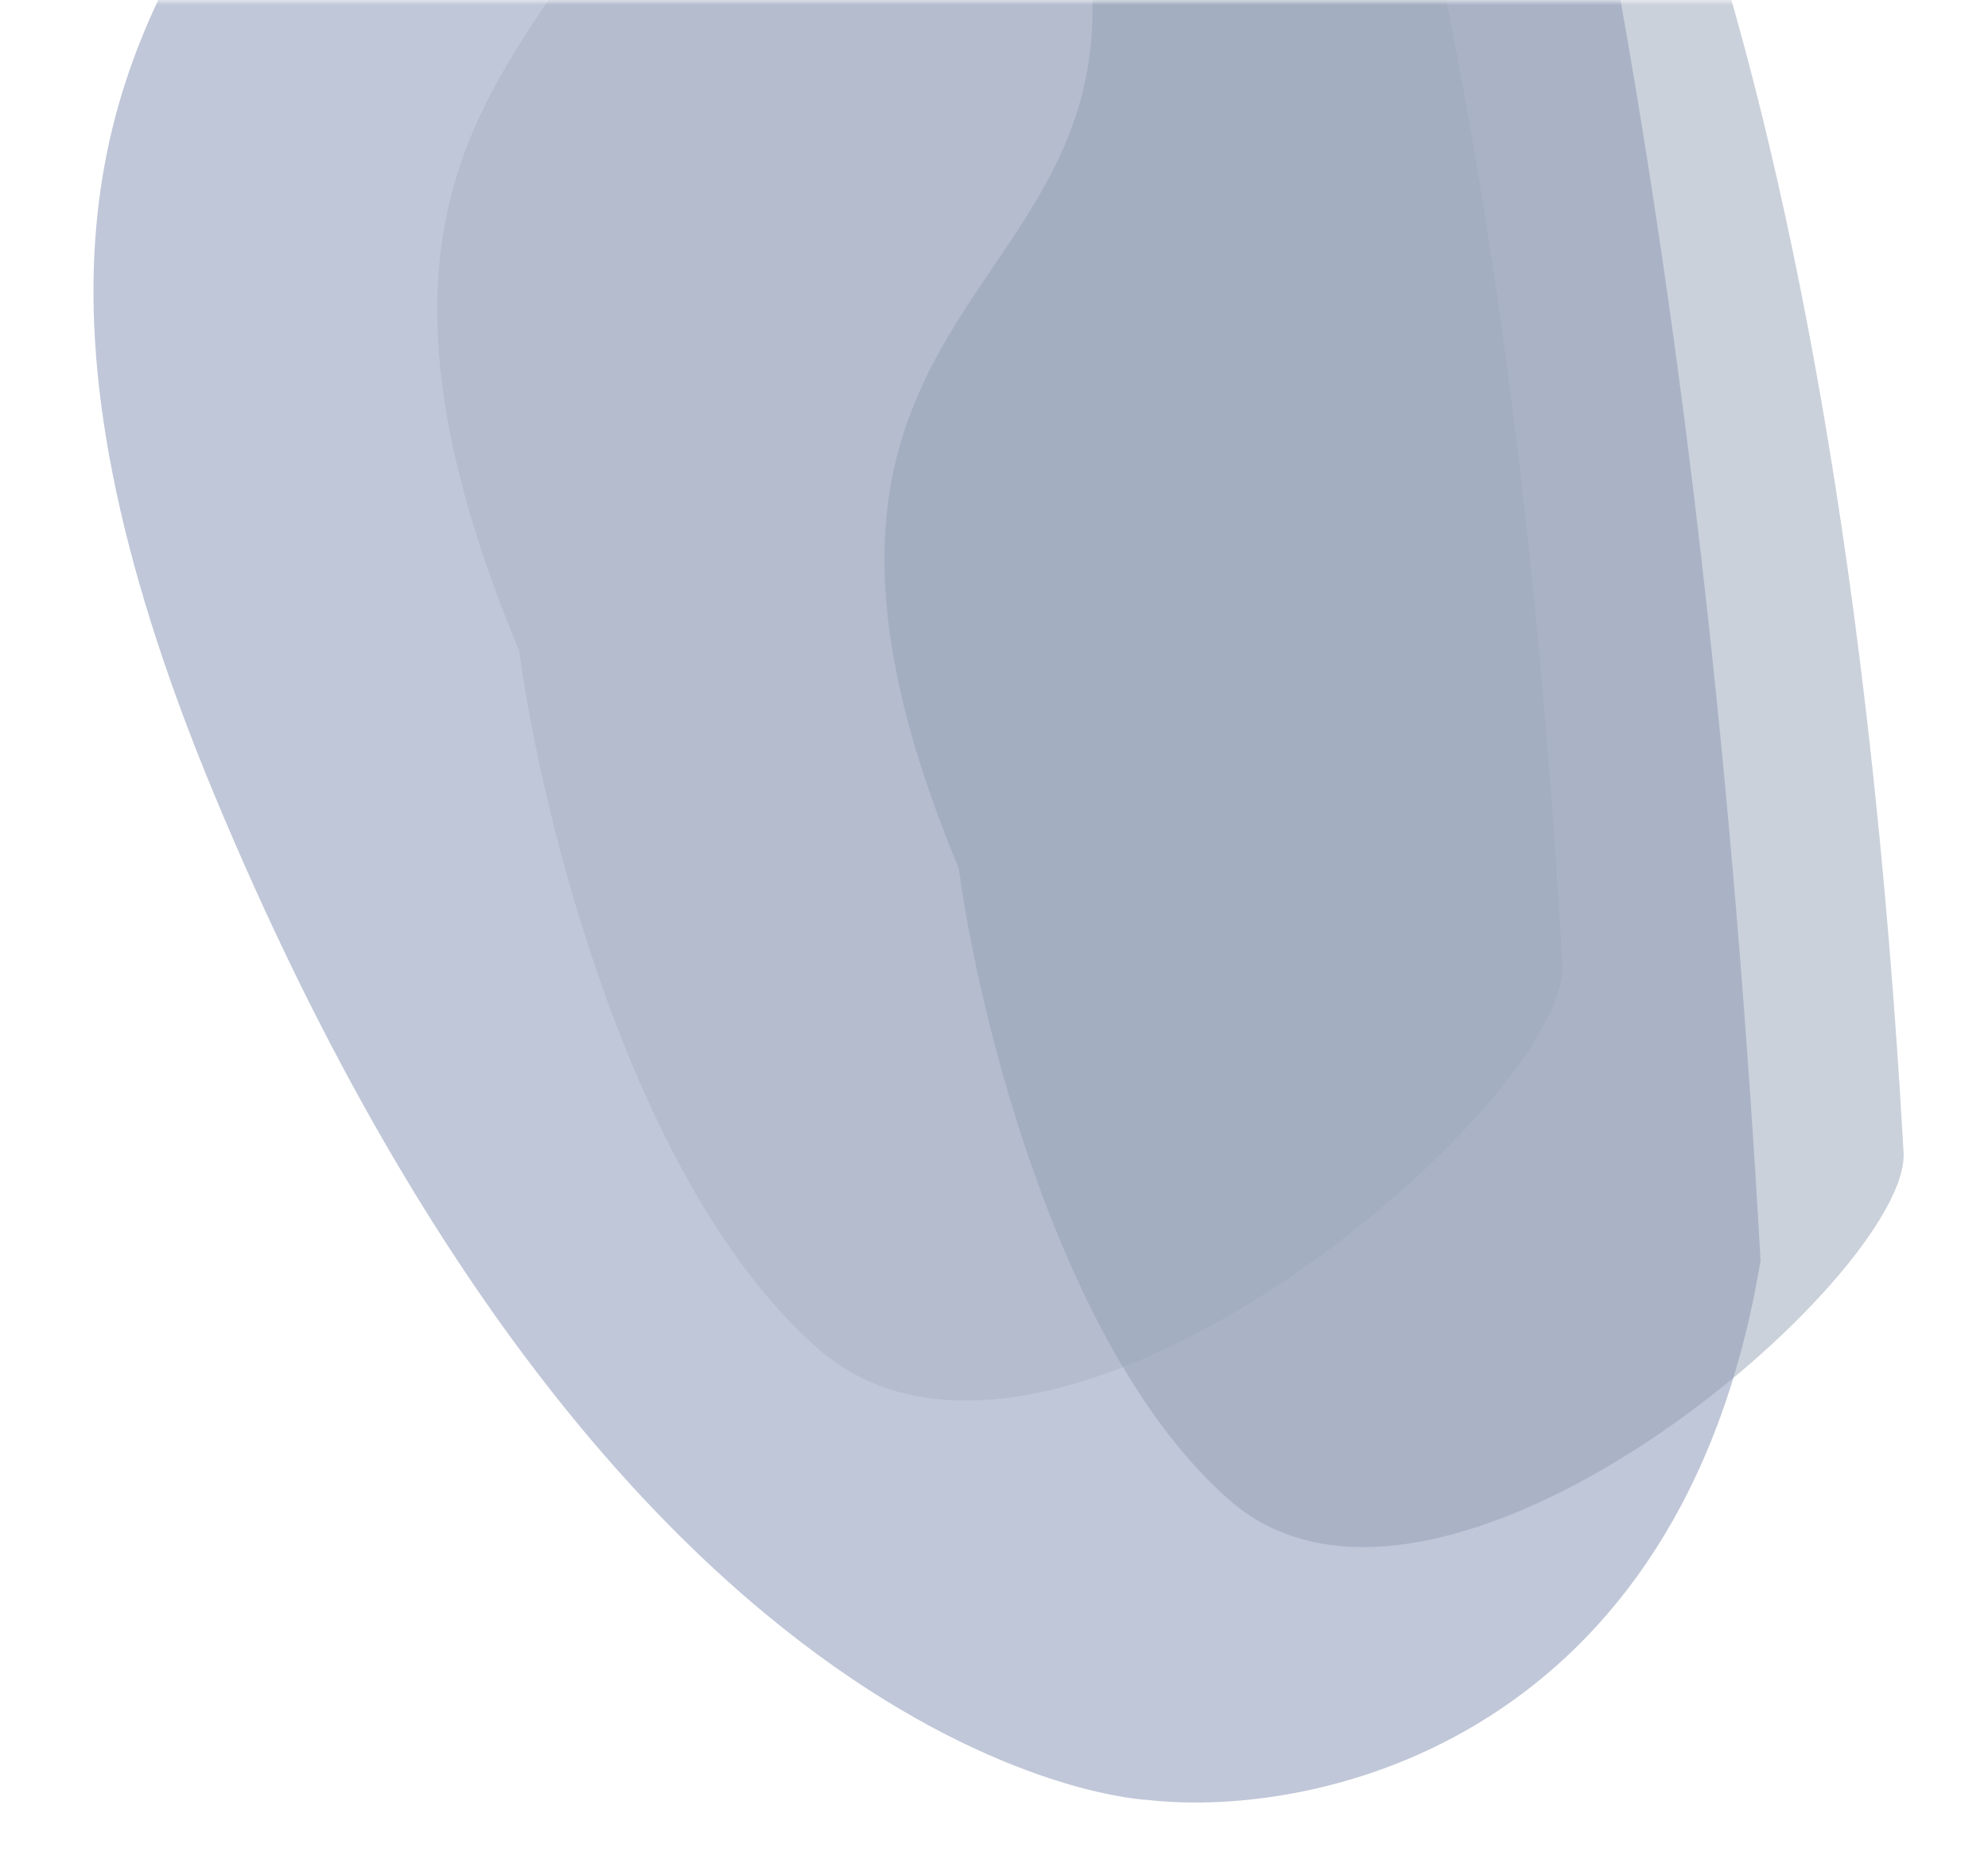 <?xml version="1.0" encoding="UTF-8"?> <svg xmlns="http://www.w3.org/2000/svg" width="201" height="188" viewBox="0 0 201 188" fill="none"><mask id="mask0_191_363" style="mask-type:alpha" maskUnits="userSpaceOnUse" x="0" y="0" width="201" height="188"><rect width="201" height="188" fill="#475677"></rect></mask><g mask="url(#mask0_191_363)"><path opacity="0.48" d="M41.35 -80.238C27.596 -135.127 55.564 -155.237 71.267 -158.432C72.223 -160.279 78.986 -162.4 98.393 -156.106C122.652 -148.239 167.192 -64.557 178.006 127.458C170.01 175.825 133.337 183.972 116 182C116 182 63.217 180.018 21.736 80.517C-19.744 -18.985 58.543 -11.627 41.35 -80.238Z" fill="#7C8BAE"></path><path opacity="0.48" d="M65.739 -42.668C56.456 -79.714 75.333 -93.287 85.931 -95.443C86.576 -96.69 91.141 -98.121 104.24 -93.874C120.613 -88.564 150.674 -32.084 157.973 97.513C158.842 111.138 106.261 156.966 82.732 136.388C63.908 119.926 54.735 82.491 52.502 65.831C24.505 -1.326 77.344 3.64 65.739 -42.668Z" fill="#939EB4" fill-opacity="0.58"></path><path opacity="0.48" d="M108.927 -10.472C100.519 -44.024 117.616 -56.318 127.215 -58.27C127.799 -59.399 131.934 -60.696 143.797 -56.849C158.626 -52.039 185.852 -0.886 192.463 116.49C193.25 128.83 145.628 170.336 124.317 151.699C107.269 136.789 98.961 102.884 96.938 87.795C71.581 26.972 119.437 31.469 108.927 -10.472Z" fill="#939EB4"></path></g></svg> 